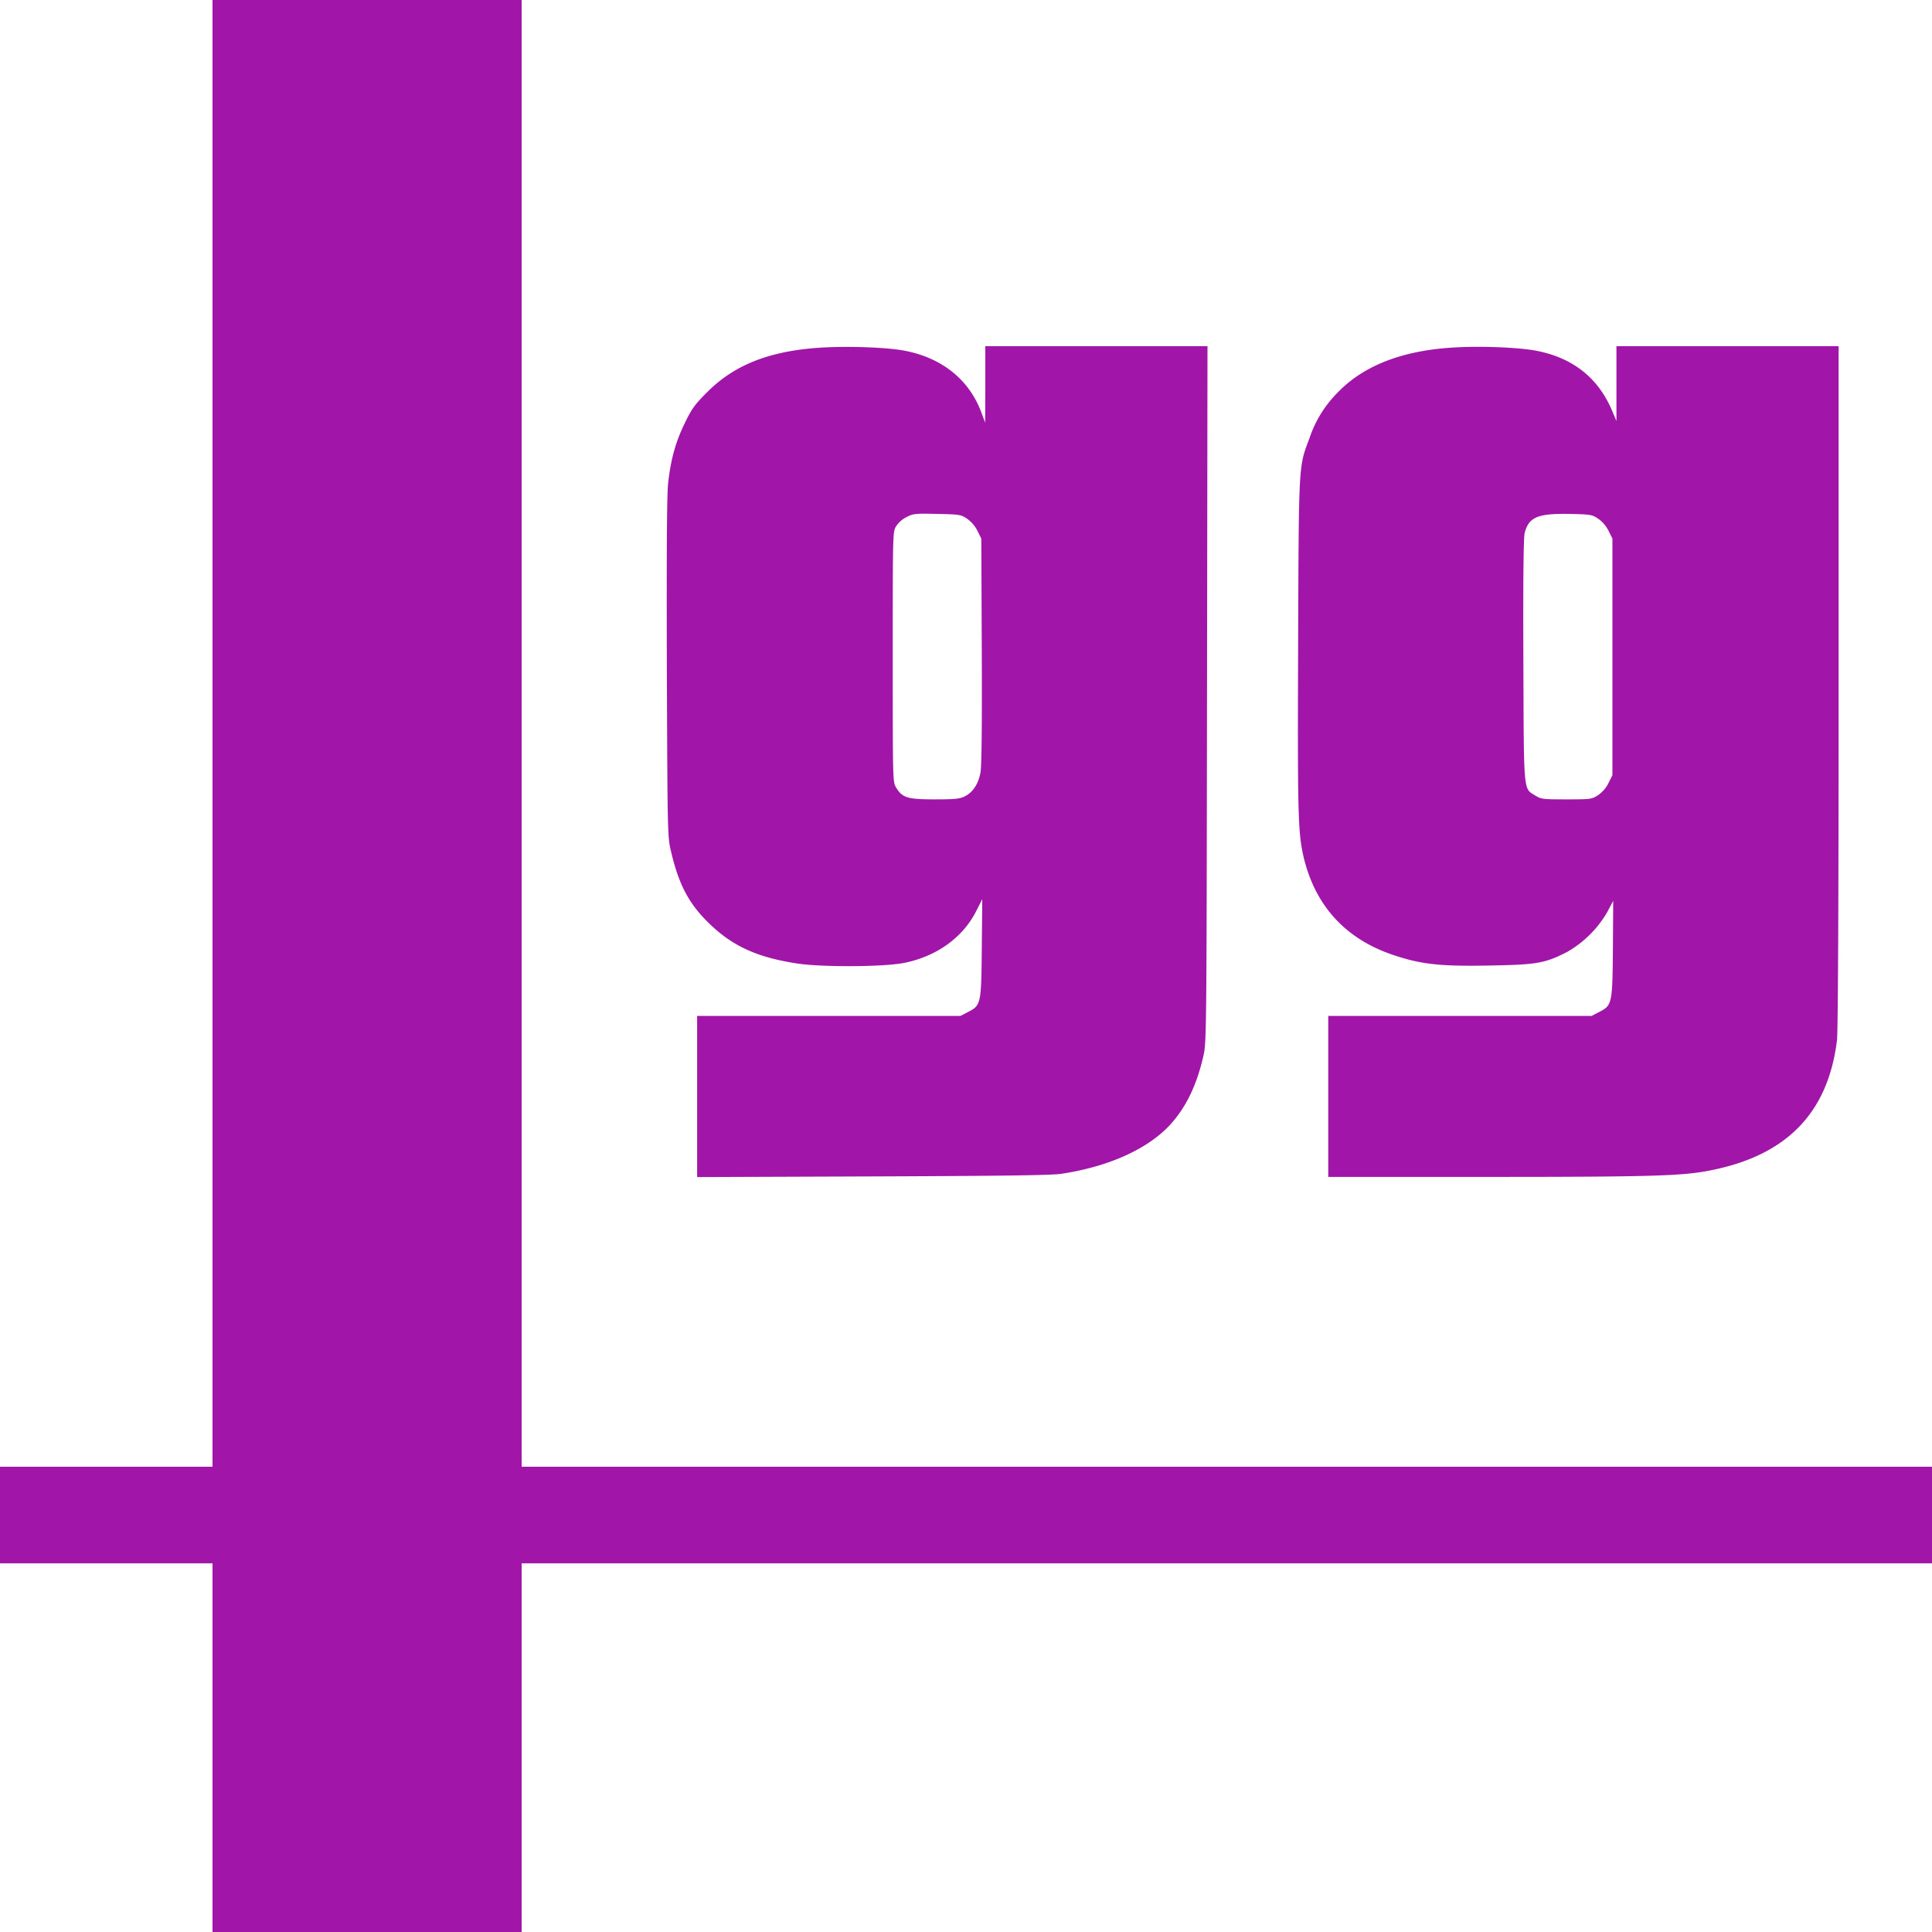 <svg role="img" width="32px" height="32px" viewBox="0 0 24 24" xmlns="http://www.w3.org/2000/svg"><title>smash.gg</title><path fill="#a116a9" d="M18.01 4.32c-.622.044-1.096.236-1.41.574a1.438 1.438 0 00-.332.546c-.138.366-.134.288-.142 2.57-.008 2.096-.002 2.328.066 2.628.142.612.524 1.03 1.124 1.228.342.114.58.14 1.192.128.586-.01.686-.028.962-.17a1.35 1.35 0 00.496-.494l.074-.14-.004.6c-.006.686-.01.7-.176.784l-.088.046H16.5v2h1.986c1.976 0 2.386-.012 2.714-.072.98-.178 1.508-.71 1.62-1.628.012-.11.02-1.616.02-4.394V4.3h-2.76v.93l-.048-.114c-.17-.412-.48-.664-.932-.756-.226-.046-.736-.066-1.09-.04zm1.844 2.124a.41.41 0 01.128.15l.048.096v2.94l-.048.096a.392.392 0 01-.128.15c-.08.052-.088.054-.392.054-.292 0-.316-.002-.388-.046-.152-.096-.144.004-.15-1.68-.004-1.018.002-1.53.016-1.584.052-.196.16-.242.552-.236.268.006.284.008.362.06zM10.17 4.32c-.62.044-1.048.214-1.384.55-.16.16-.194.21-.282.392-.112.23-.172.448-.204.738-.016.128-.02.872-.016 2.29.008 2.048.008 2.104.05 2.28.096.412.218.648.464.89.294.29.604.434 1.112.51.312.046 1.084.042 1.33-.01.398-.082.72-.314.886-.64l.076-.15-.006.61c-.006.698-.01.71-.176.794l-.088.046H8.66v2.002l2.176-.008c1.594-.006 2.22-.014 2.344-.032.6-.09 1.094-.314 1.372-.628.186-.21.314-.478.394-.824.042-.18.042-.184.048-4.506L15 4.3h-2.76v.474l-.002.476-.039-.104c-.147-.416-.48-.692-.944-.786-.222-.046-.733-.064-1.086-.04zm1.844 2.124a.41.41 0 01.128.15l.048.096.006 1.396c.004.91-.002 1.436-.016 1.51-.026.142-.094.246-.194.296-.064.032-.122.038-.376.038-.34 0-.402-.02-.48-.15-.04-.068-.04-.098-.04-1.62 0-1.52 0-1.552.04-1.62a.336.336 0 01.13-.116c.084-.044.11-.046.382-.04.278.006.294.008.372.06zM2.64 9.11v9.11H0v1.2h2.64V24h3.84v-4.58H24v-1.2H6.48V0H2.64z"/></svg>